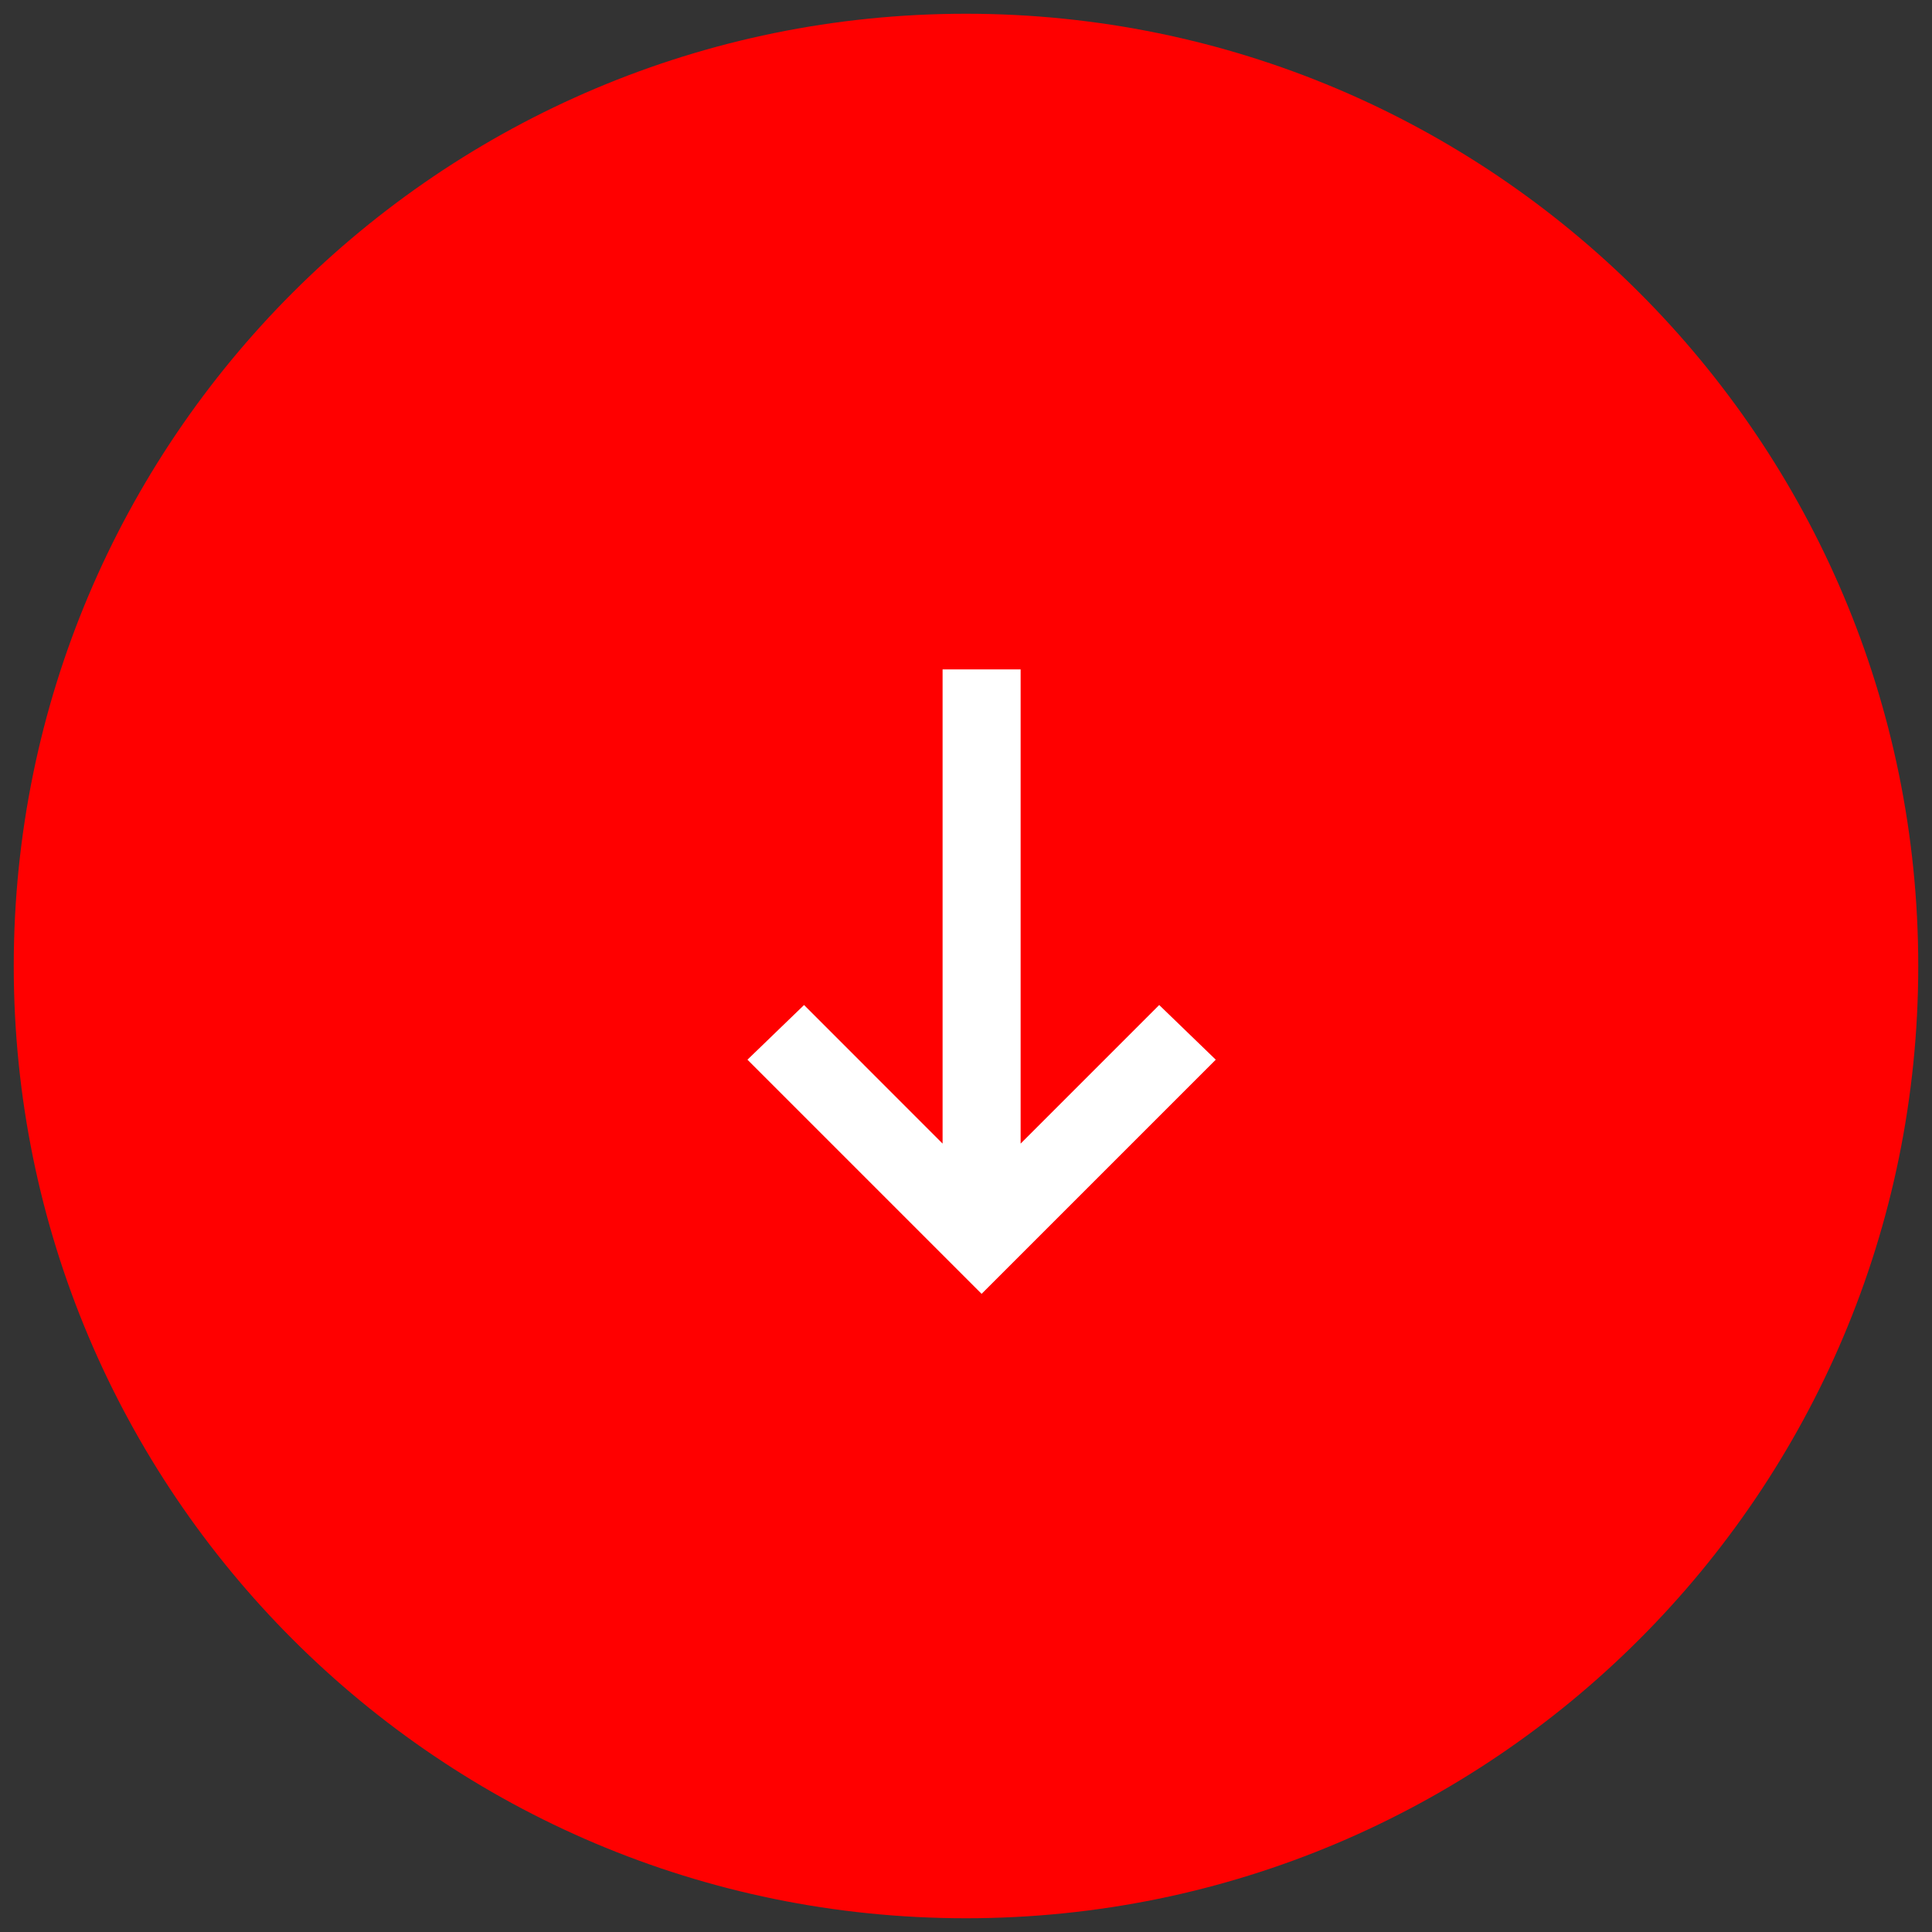 <svg width="51" height="51" viewBox="0 0 51 51" fill="none" xmlns="http://www.w3.org/2000/svg">
<rect x="0" y="0" width="51" height="51" fill="#333333" stroke="none"/>
<path d="M50.637 25.5C50.637 39.383 39.383 50.637 25.5 50.637C11.617 50.637 0.363 39.383 0.363 25.5C0.363 11.617 11.617 0.363 25.5 0.363C39.383 0.363 50.637 11.617 50.637 25.5Z" fill="#FF0000"/>
<path d="M19.731 27.973L21.225 26.53L24.882 30.188L24.882 17.67L26.942 17.67L26.942 30.188L30.6 26.53L32.093 27.973L25.912 34.154L19.731 27.973Z" fill="white"/>
</svg>

